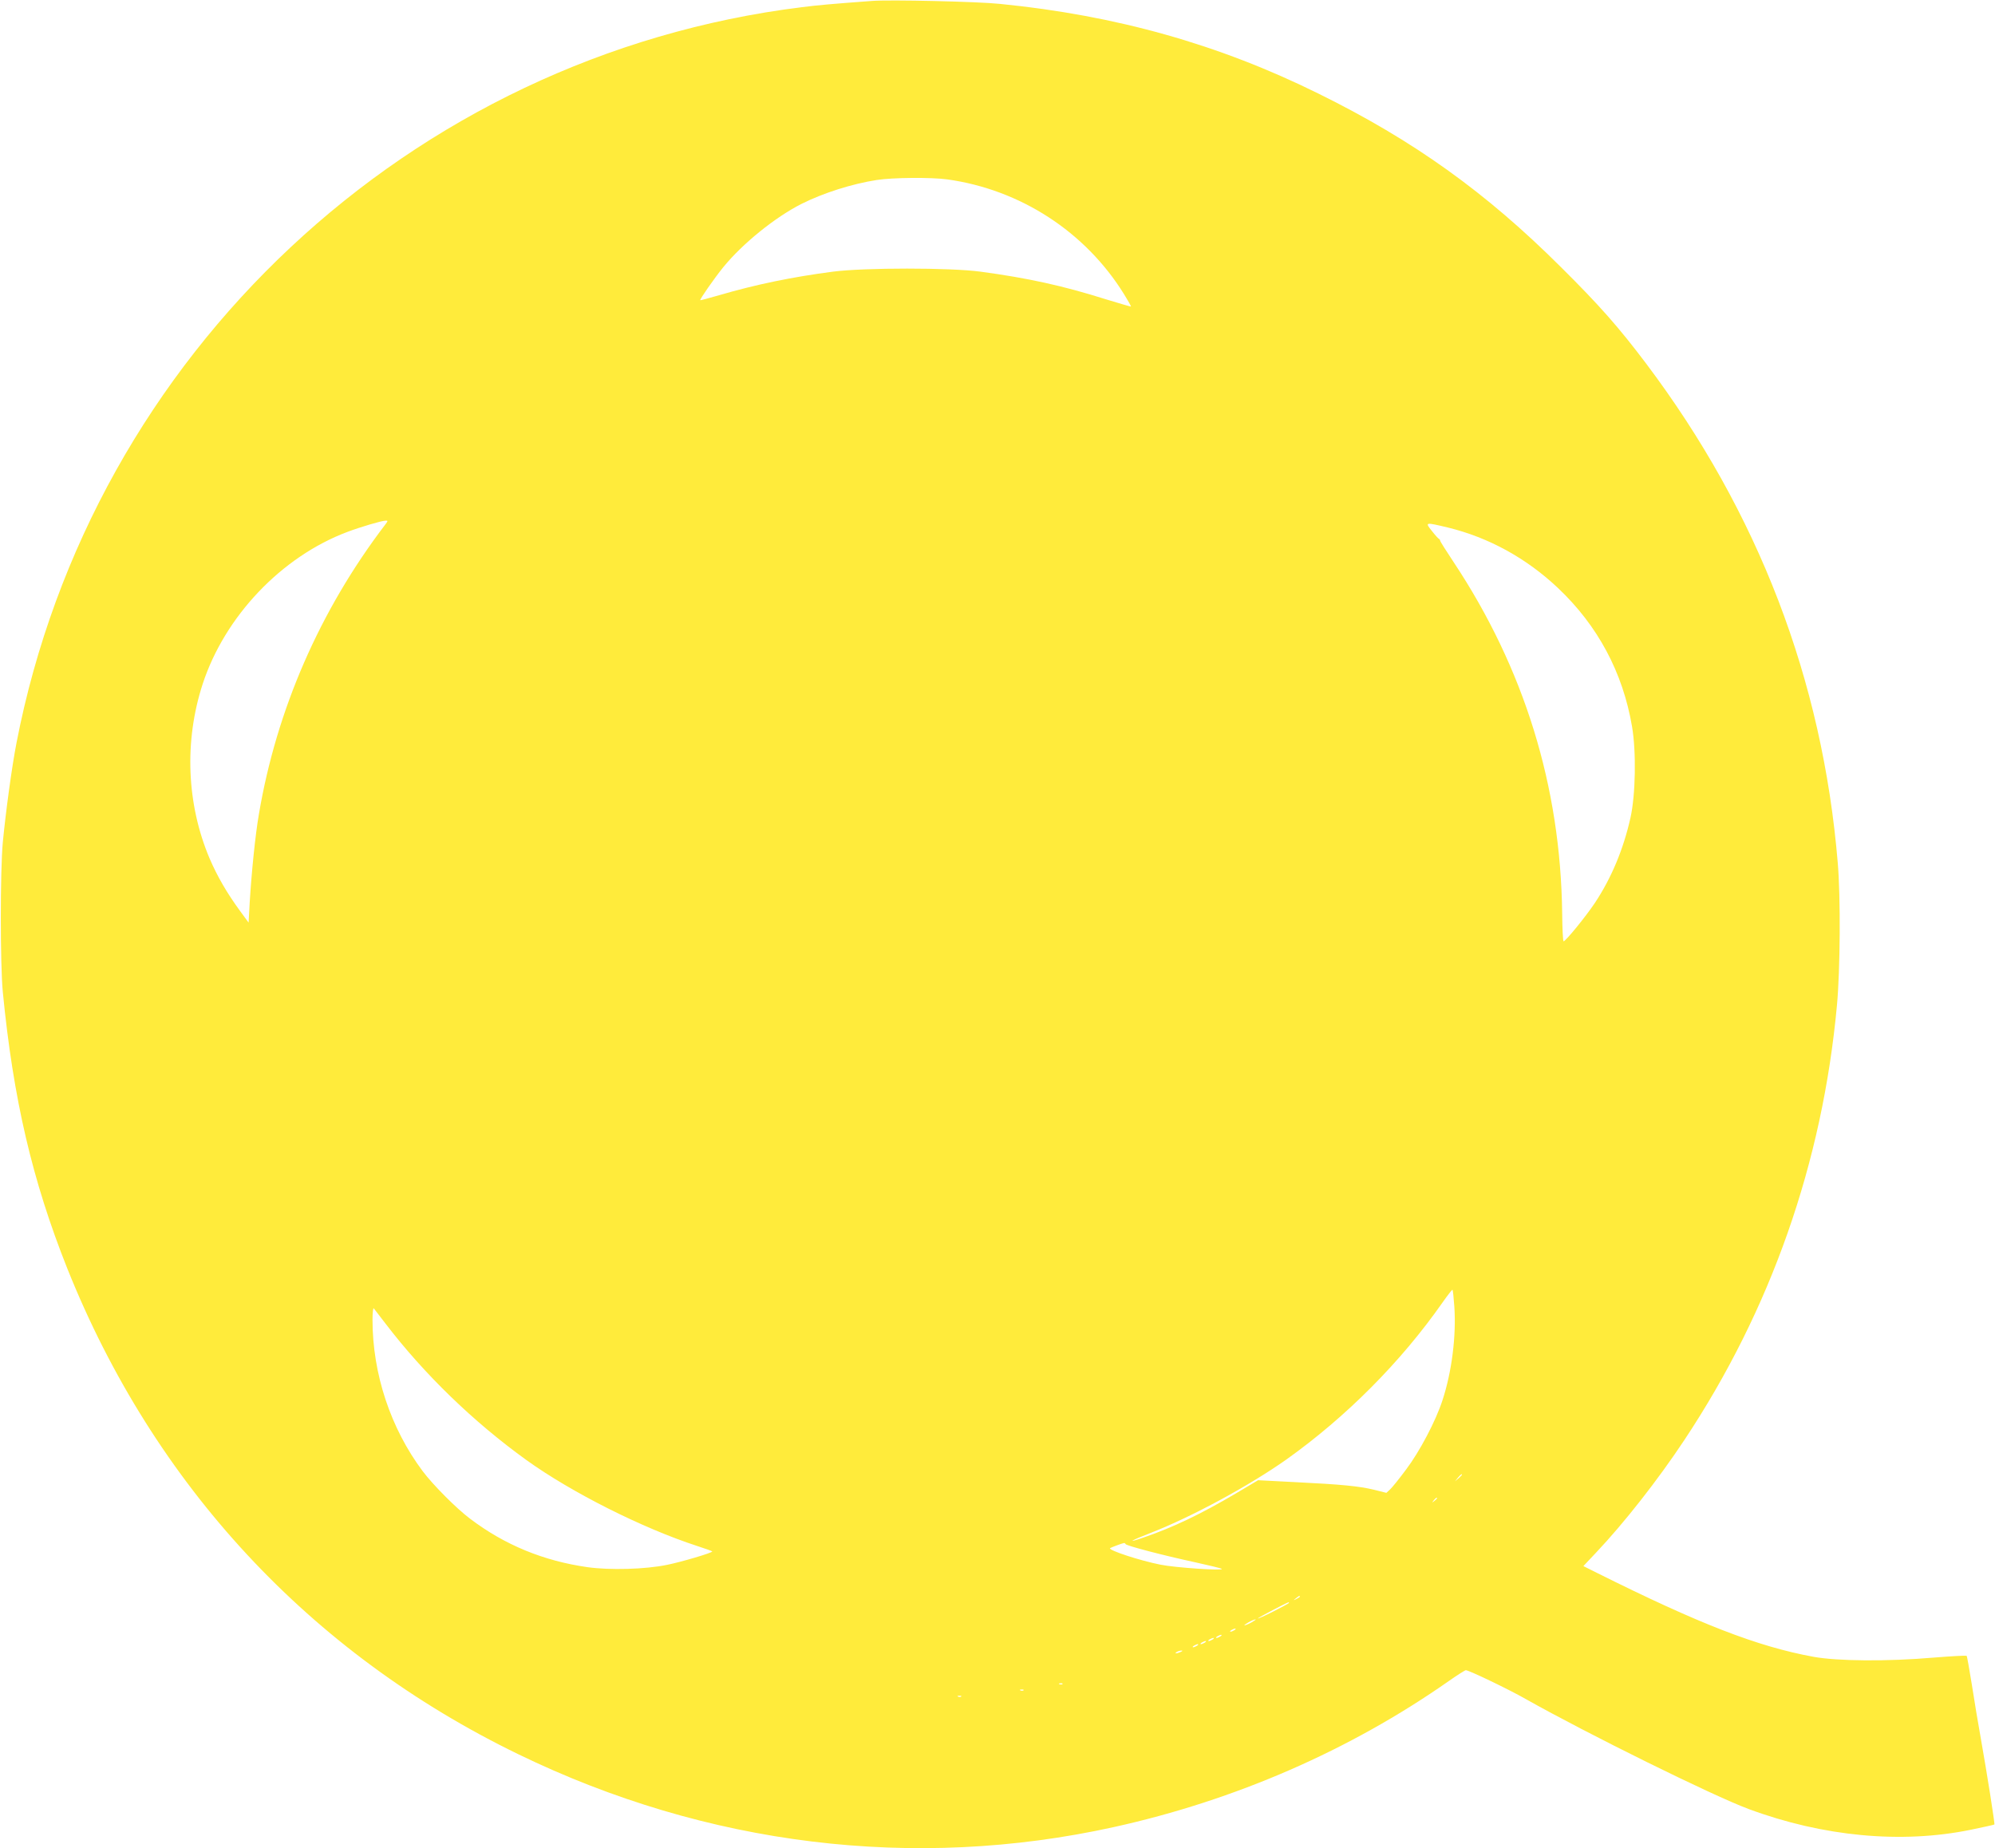 <?xml version="1.0" standalone="no"?>
<!DOCTYPE svg PUBLIC "-//W3C//DTD SVG 20010904//EN"
 "http://www.w3.org/TR/2001/REC-SVG-20010904/DTD/svg10.dtd">
<svg version="1.0" xmlns="http://www.w3.org/2000/svg"
 width="1280pt" height="1186pt" viewBox="0 0 1280 1186"
 preserveAspectRatio="xMidYMid meet">
<g transform="translate(0,1186) scale(0.1,-0.1)"
fill="#ffeb3b" stroke="none">
<path d="M5595 11854 c-257 -19 -347 -27 -450 -40 -2514 -312 -4555 -2224
-5039 -4720 -30 -154 -69 -442 -88 -639 -17 -181 -17 -786 0 -960 67 -687 189
-1210 414 -1775 556 -1389 1556 -2467 2893 -3116 1211 -588 2540 -750 3820
-468 780 172 1516 493 2150 937 55 39 105 70 110 70 21 -1 276 -123 386 -186
390 -220 1199 -620 1429 -705 477 -177 980 -224 1424 -133 82 17 151 32 152
34 4 4 -47 326 -87 552 -17 94 -43 250 -58 348 -16 97 -30 180 -33 182 -3 3
-97 -2 -209 -11 -301 -26 -621 -23 -774 5 -360 66 -733 211 -1388 538 l-88 44
82 87 c177 187 395 464 566 722 555 836 886 1779 979 2790 21 225 24 698 5
915 -98 1174 -510 2247 -1230 3203 -175 232 -298 372 -545 617 -481 480 -947
814 -1558 1115 -639 316 -1297 501 -2042 575 -141 15 -709 28 -821 19z m482
-1145 c469 -65 887 -336 1135 -737 26 -42 46 -77 44 -79 -1 -1 -74 20 -162 47
-272 86 -499 136 -804 177 -193 26 -744 26 -945 0 -261 -34 -494 -82 -730
-151 -66 -19 -121 -34 -122 -32 -5 4 91 142 148 212 123 151 332 320 502 406
140 70 322 128 482 153 101 16 349 18 452 4z m-3606 -2216 c-419 -550 -697
-1188 -810 -1858 -23 -132 -47 -371 -59 -567 l-7 -128 -55 75 c-84 115 -145
220 -195 336 -148 349 -164 753 -45 1119 142 435 506 818 929 977 82 31 220
72 244 72 17 1 17 -1 -2 -26z m6819 -18 c262 -64 504 -197 706 -388 256 -242
416 -542 475 -888 28 -162 23 -440 -10 -587 -45 -201 -122 -386 -229 -547 -59
-88 -187 -245 -200 -245 -4 0 -8 80 -9 178 -10 818 -244 1573 -697 2256 -47
71 -86 132 -86 137 0 4 -3 9 -7 11 -5 2 -25 24 -46 51 -46 57 -44 57 103 22z
m41 -4998 c13 -189 -16 -419 -76 -602 -43 -133 -147 -330 -234 -445 -43 -58
-89 -115 -102 -127 l-24 -22 -80 20 c-96 23 -205 34 -511 49 l-232 12 -143
-85 c-227 -134 -403 -218 -593 -283 -112 -39 -85 -21 47 30 266 104 633 303
872 472 383 273 734 626 1000 1006 33 47 62 84 64 82 3 -2 8 -50 12 -107z
m-6856 -112 c248 -324 563 -629 903 -874 291 -209 745 -437 1095 -551 53 -17
97 -33 97 -35 0 -9 -200 -68 -290 -86 -140 -29 -367 -35 -510 -15 -282 40
-531 142 -754 311 -87 65 -238 217 -304 305 -206 275 -322 625 -322 972 0 45
4 78 8 73 5 -6 39 -50 77 -100z m6905 -968 c0 -2 -10 -12 -22 -23 l-23 -19 19
23 c18 21 26 27 26 19z m-160 -151 c0 -2 -8 -10 -17 -17 -16 -13 -17 -12 -4 4
13 16 21 21 21 13z m-1998 -294 c4 -10 239 -72 448 -117 90 -20 166 -38 169
-42 13 -13 -300 8 -393 27 -132 26 -336 93 -324 106 5 4 79 32 90 33 3 1 8 -3
10 -7z m1118 -337 c0 -2 -10 -9 -22 -15 -22 -11 -22 -10 -4 4 21 17 26 19 26
11z m-70 -40 c0 -3 -45 -27 -100 -55 -55 -28 -100 -48 -100 -45 0 4 186 102
198 104 1 1 2 -1 2 -4z m-240 -125 c-19 -11 -39 -19 -45 -19 -5 0 6 8 25 19
19 11 40 19 45 19 6 0 -6 -8 -25 -19z m-110 -50 c-8 -5 -19 -10 -25 -10 -5 0
-3 5 5 10 8 5 20 10 25 10 6 0 3 -5 -5 -10z m-90 -40 c-8 -5 -19 -10 -25 -10
-5 0 -3 5 5 10 8 5 20 10 25 10 6 0 3 -5 -5 -10z m-50 -20 c-8 -5 -19 -10 -25
-10 -5 0 -3 5 5 10 8 5 20 10 25 10 6 0 3 -5 -5 -10z m-50 -20 c-8 -5 -19 -10
-25 -10 -5 0 -3 5 5 10 8 5 20 10 25 10 6 0 3 -5 -5 -10z m-50 -20 c-8 -5 -19
-10 -25 -10 -5 0 -3 5 5 10 8 5 20 10 25 10 6 0 3 -5 -5 -10z m-105 -40 c-27
-12 -43 -12 -25 0 8 5 22 9 30 9 10 0 8 -3 -5 -9z m-758 -206 c-3 -3 -12 -4
-19 -1 -8 3 -5 6 6 6 11 1 17 -2 13 -5z m-250 -40 c-3 -3 -12 -4 -19 -1 -8 3
-5 6 6 6 11 1 17 -2 13 -5z m-400 -40 c-3 -3 -12 -4 -19 -1 -8 3 -5 6 6 6 11
1 17 -2 13 -5z"/>
</g>
</svg>

